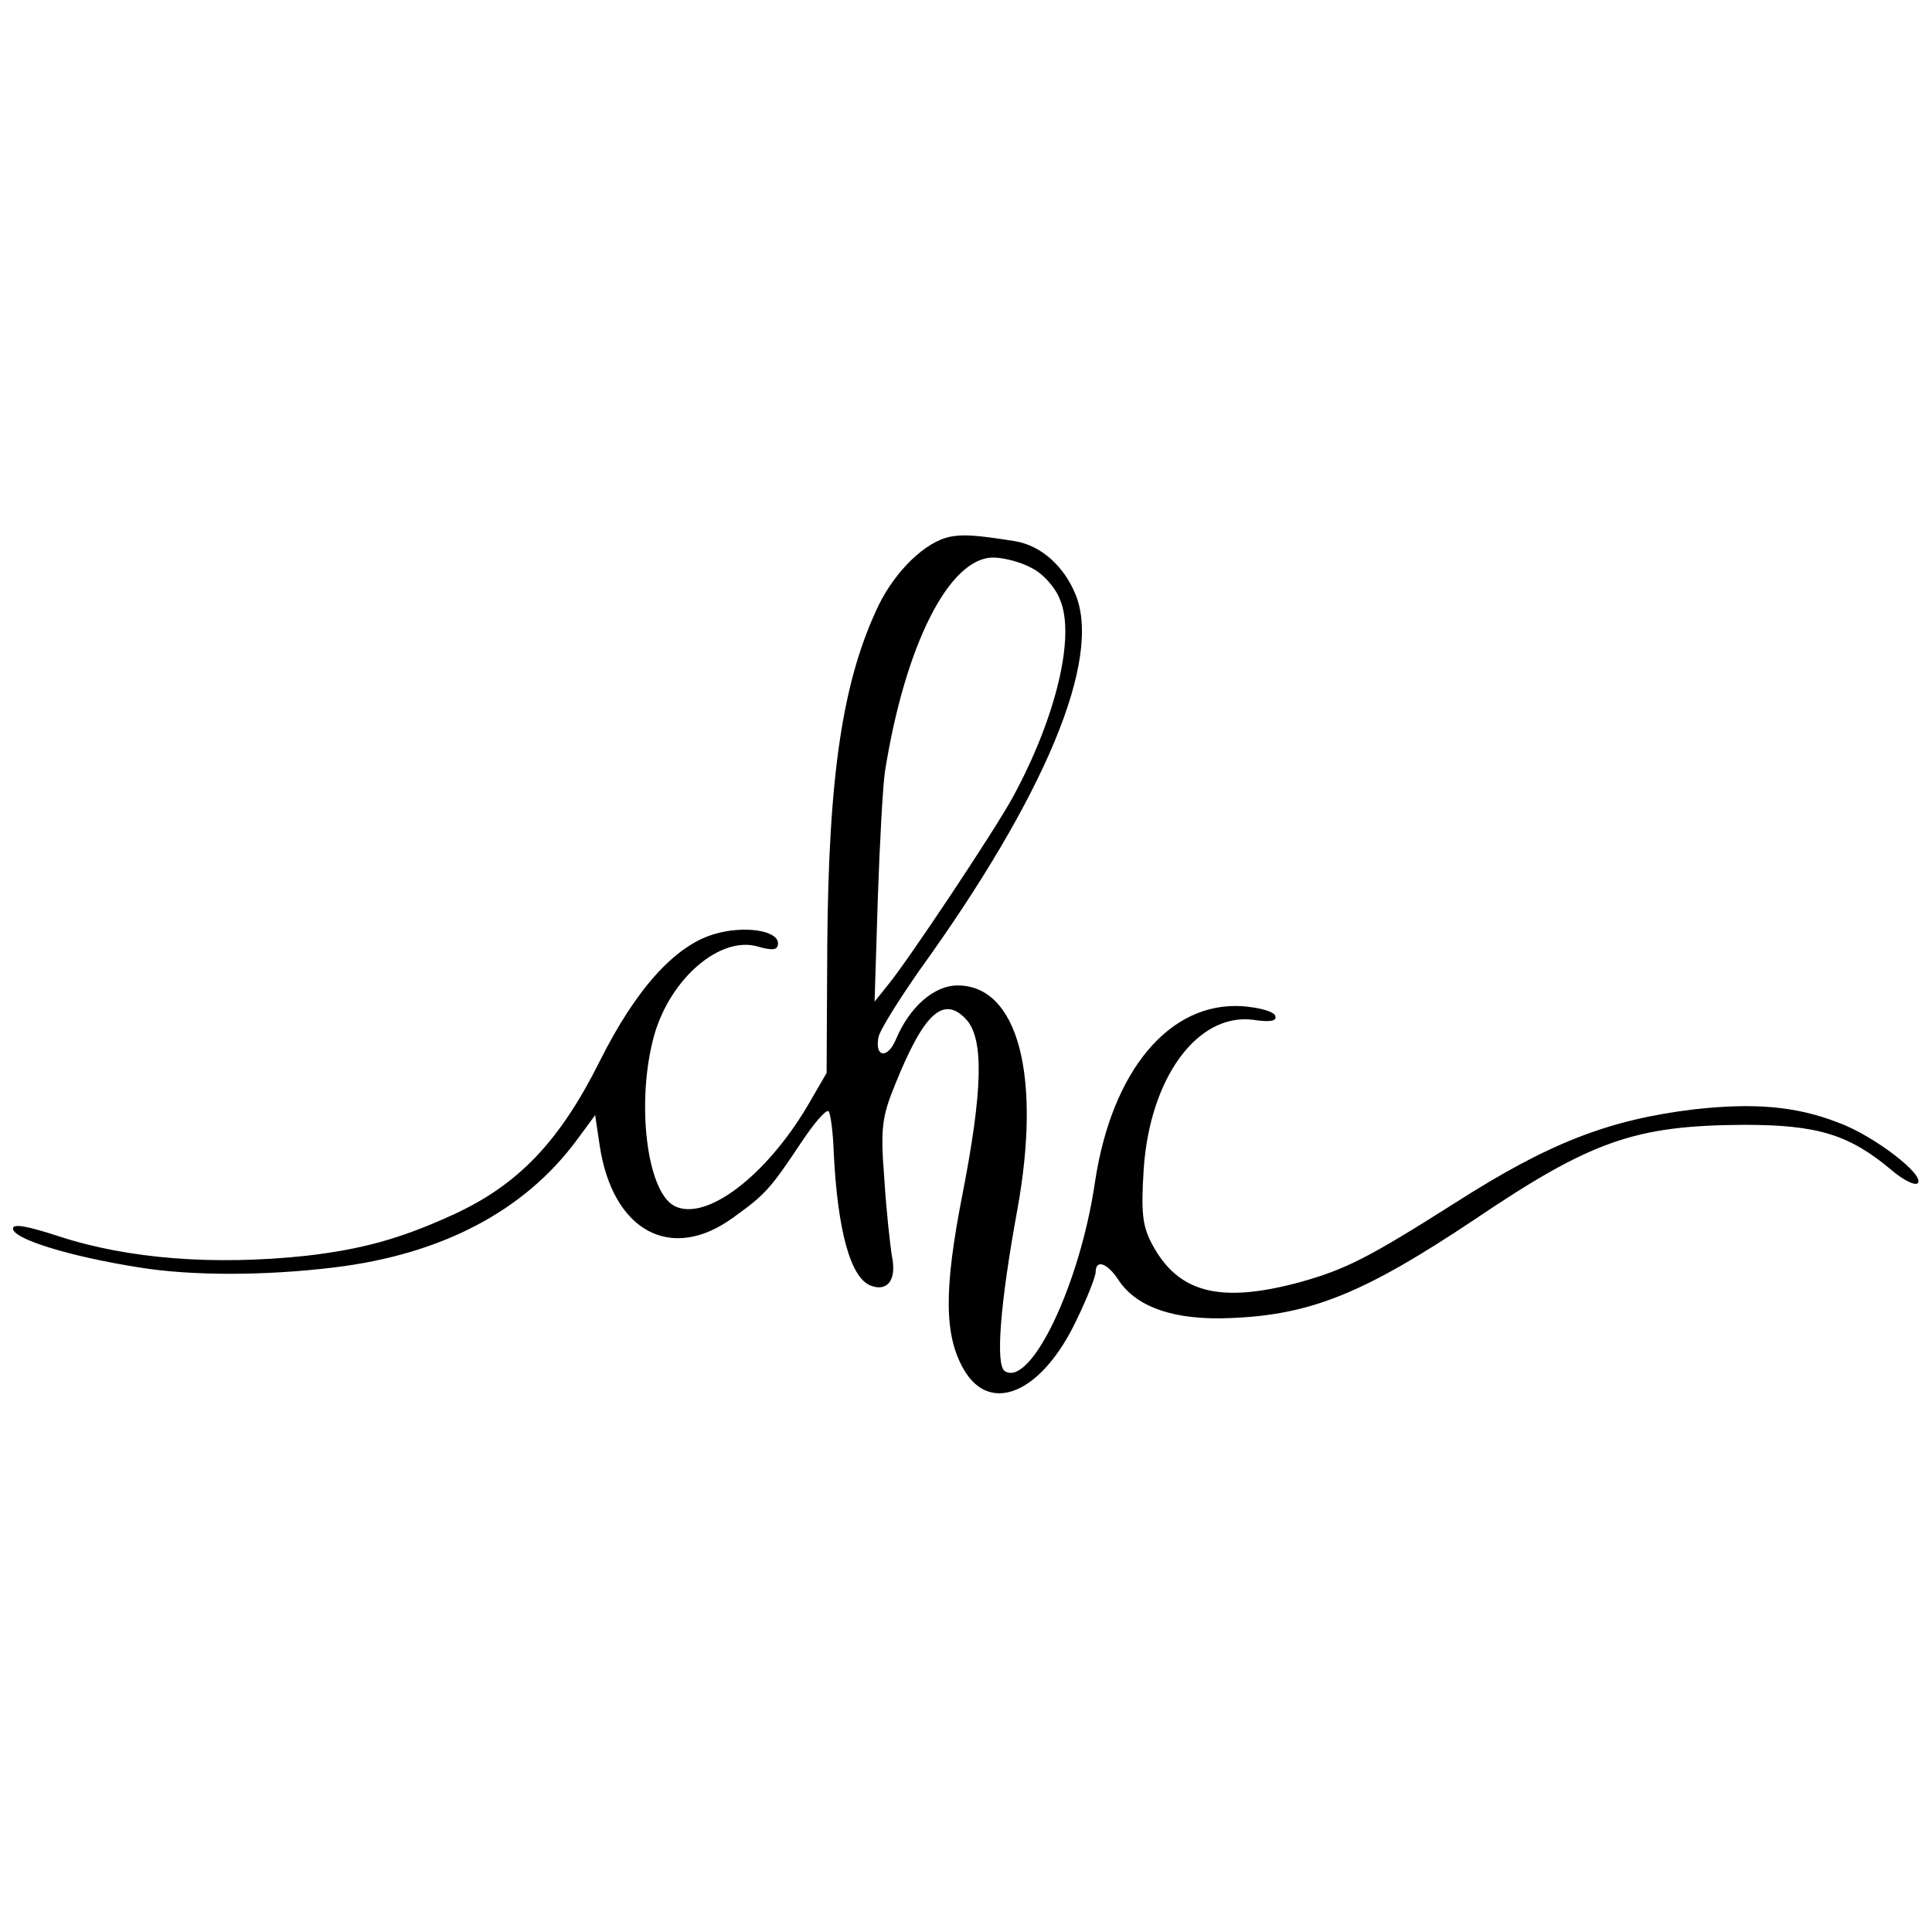 <?xml version="1.0" standalone="no"?>
<!DOCTYPE svg PUBLIC "-//W3C//DTD SVG 20010904//EN"
 "http://www.w3.org/TR/2001/REC-SVG-20010904/DTD/svg10.dtd">
<svg version="1.0" xmlns="http://www.w3.org/2000/svg"
 width="298pt" height="298pt" viewBox="0 0 298 298"
 preserveAspectRatio="xMidYMid meet">
<g transform="translate(0,298) scale(0.1,-0.1)"
fill="#000000" stroke="none">
<path d="M1465 2152 c-38 -8 -83 -52 -109 -104 -56 -116 -78 -261 -80 -528
l-1 -195 -29 -50 c-65 -110 -158 -180 -206 -155 -43 23 -59 162 -31 263 25 88
102 154 160 137 24 -7 31 -5 31 5 0 20 -53 28 -99 14 -60 -18 -120 -84 -176
-196 -62 -124 -126 -191 -227 -237 -81 -37 -140 -53 -226 -63 -141 -15 -274
-5 -381 30 -49 16 -71 20 -71 12 0 -16 87 -43 195 -60 80 -13 193 -13 300 0
166 20 294 87 375 197 l28 38 7 -47 c20 -132 110 -181 206 -111 50 36 57 44
105 116 20 30 38 51 42 48 3 -3 7 -32 8 -64 6 -121 26 -193 57 -205 26 -10 40
9 33 44 -3 18 -9 72 -12 121 -6 77 -4 95 17 146 44 109 74 137 109 100 28 -30
26 -110 -6 -273 -28 -144 -28 -215 3 -268 41 -70 121 -35 174 78 16 33 29 66
29 73 0 20 18 14 35 -12 28 -43 88 -63 174 -59 124 5 206 39 374 151 182 123
249 146 417 147 114 0 163 -15 229 -71 18 -15 35 -23 39 -19 12 12 -68 74
-124 94 -65 25 -129 30 -220 20 -133 -16 -225 -52 -369 -144 -134 -85 -169
-103 -241 -123 -123 -33 -187 -16 -227 59 -15 28 -17 49 -13 114 9 142 83 243
169 232 26 -4 37 -2 34 6 -2 7 -25 13 -51 15 -112 7 -201 -99 -227 -271 -23
-158 -99 -317 -139 -292 -15 9 -7 106 19 248 38 208 1 347 -92 347 -36 0 -74
-33 -95 -83 -13 -31 -33 -28 -27 3 2 11 31 57 63 103 194 269 282 480 241 580
-18 44 -53 75 -92 82 -62 10 -82 11 -102 7z m126 -48 c17 -8 37 -30 44 -49 24
-56 -6 -182 -73 -305 -29 -53 -163 -254 -193 -290 l-20 -25 5 160 c3 88 8 176
11 195 31 195 99 330 167 330 16 0 43 -7 59 -16z"/>
</g>
</svg>
